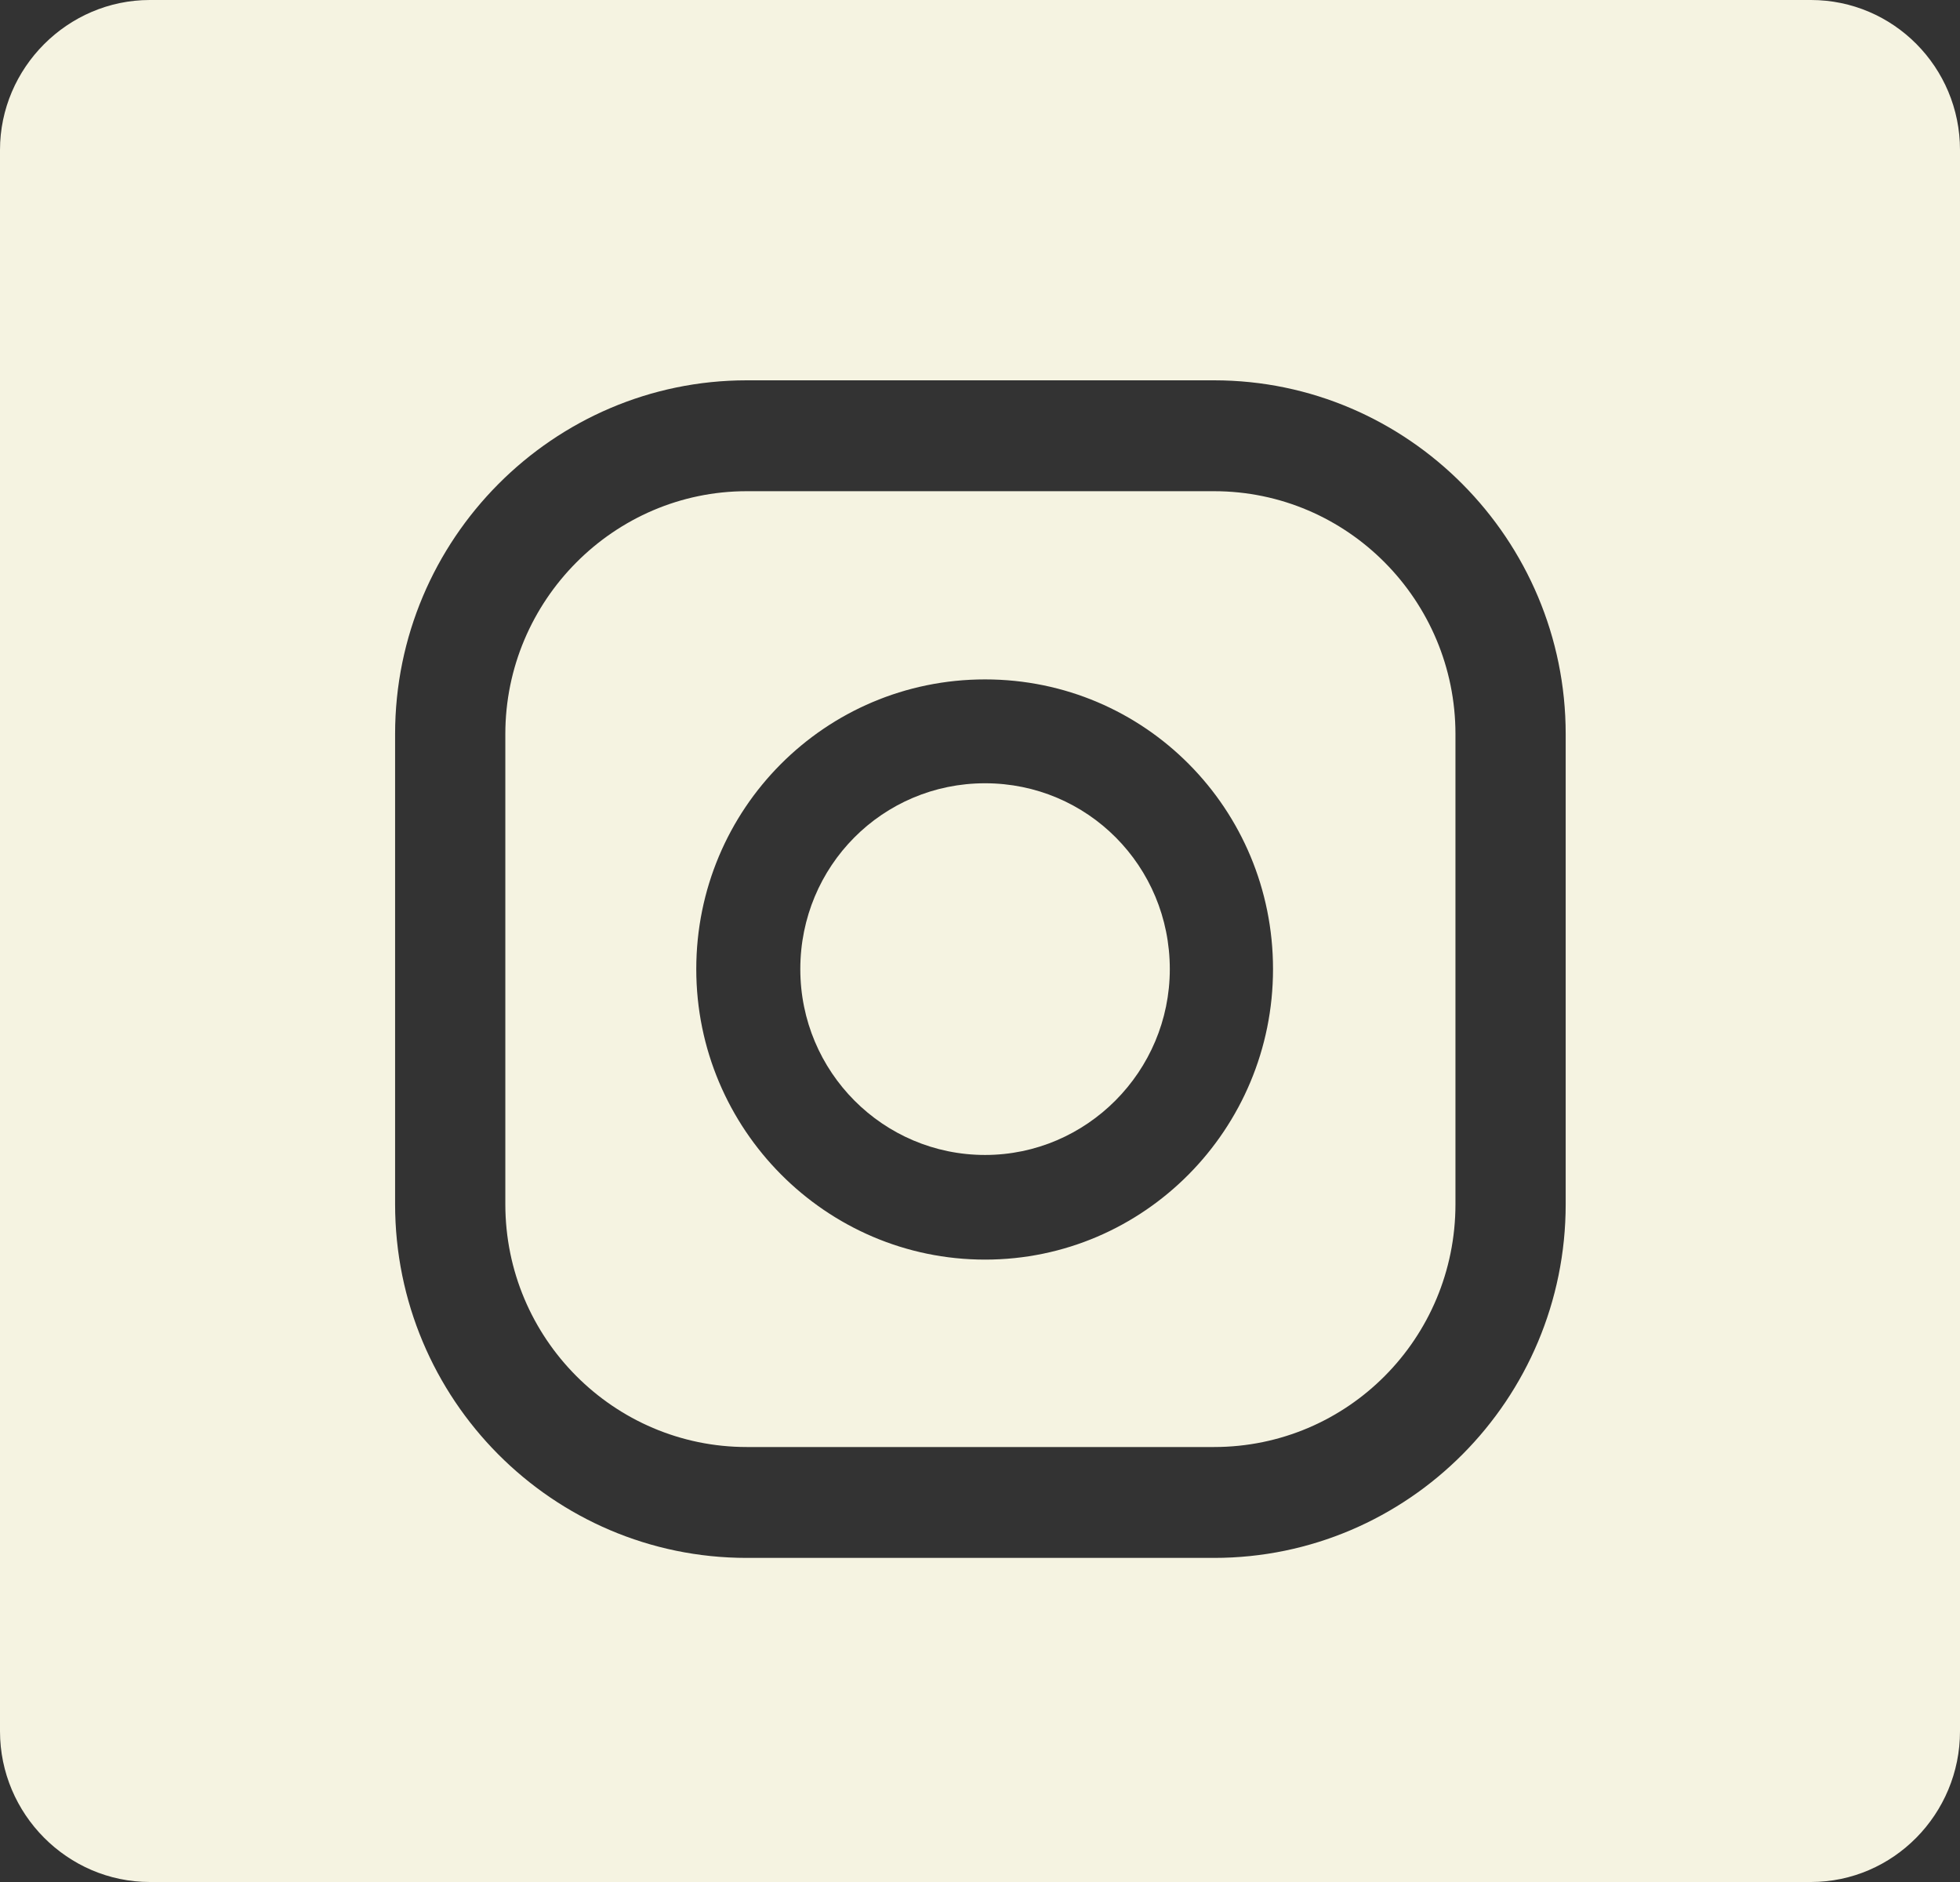 <?xml version="1.0" encoding="UTF-8"?> <svg xmlns="http://www.w3.org/2000/svg" width="50" height="48" viewBox="0 0 50 48" fill="none"><rect x="0" y="0" width="50" height="48" fill="#333333" stroke="none"/><g clip-path="url(#clip0_2001_731)"><path d="M29.842 24.717C29.842 27.326 27.723 29.457 25.129 29.457C22.535 29.457 20.416 27.346 20.416 24.717C20.416 22.088 22.515 19.977 25.129 19.977C27.743 19.977 29.842 22.088 29.842 24.717Z" fill="#F5F3E1"></path><path d="M30.97 12.528H19.049C15.663 12.528 12.891 15.316 12.891 18.722V30.712C12.891 34.138 15.663 36.906 19.049 36.906H30.97C34.376 36.906 37.129 34.138 37.129 30.712V18.722C37.129 15.316 34.376 12.528 30.97 12.528ZM25.129 32.126C21.069 32.126 17.762 28.8 17.762 24.717C17.762 20.634 21.049 17.328 25.129 17.328C29.208 17.328 32.475 20.634 32.475 24.717C32.475 28.8 29.188 32.126 25.129 32.126ZM30.97 12.528H19.049C15.663 12.528 12.891 15.316 12.891 18.722V30.712C12.891 34.138 15.663 36.906 19.049 36.906H30.97C34.376 36.906 37.129 34.138 37.129 30.712V18.722C37.129 15.316 34.376 12.528 30.97 12.528ZM25.129 32.126C21.069 32.126 17.762 28.8 17.762 24.717C17.762 20.634 21.049 17.328 25.129 17.328C29.208 17.328 32.475 20.634 32.475 24.717C32.475 28.8 29.188 32.126 25.129 32.126ZM30.97 12.528H19.049C15.663 12.528 12.891 15.316 12.891 18.722V30.712C12.891 34.138 15.663 36.906 19.049 36.906H30.97C34.376 36.906 37.129 34.138 37.129 30.712V18.722C37.129 15.316 34.376 12.528 30.97 12.528ZM25.129 32.126C21.069 32.126 17.762 28.8 17.762 24.717C17.762 20.634 21.049 17.328 25.129 17.328C29.208 17.328 32.475 20.634 32.475 24.717C32.475 28.8 29.188 32.126 25.129 32.126ZM30.97 12.528H19.049C15.663 12.528 12.891 15.316 12.891 18.722V30.712C12.891 34.138 15.663 36.906 19.049 36.906H30.97C34.376 36.906 37.129 34.138 37.129 30.712V18.722C37.129 15.316 34.376 12.528 30.97 12.528ZM25.129 32.126C21.069 32.126 17.762 28.8 17.762 24.717C17.762 20.634 21.049 17.328 25.129 17.328C29.208 17.328 32.475 20.634 32.475 24.717C32.475 28.8 29.188 32.126 25.129 32.126ZM30.97 12.528H19.049C15.663 12.528 12.891 15.316 12.891 18.722V30.712C12.891 34.138 15.663 36.906 19.049 36.906H30.97C34.376 36.906 37.129 34.138 37.129 30.712V18.722C37.129 15.316 34.376 12.528 30.97 12.528ZM25.129 32.126C21.069 32.126 17.762 28.8 17.762 24.717C17.762 20.634 21.049 17.328 25.129 17.328C29.208 17.328 32.475 20.634 32.475 24.717C32.475 28.8 29.188 32.126 25.129 32.126ZM30.97 12.528H19.049C15.663 12.528 12.891 15.316 12.891 18.722V30.712C12.891 34.138 15.663 36.906 19.049 36.906H30.97C34.376 36.906 37.129 34.138 37.129 30.712V18.722C37.129 15.316 34.376 12.528 30.97 12.528ZM25.129 32.126C21.069 32.126 17.762 28.8 17.762 24.717C17.762 20.634 21.049 17.328 25.129 17.328C29.208 17.328 32.475 20.634 32.475 24.717C32.475 28.8 29.188 32.126 25.129 32.126ZM46.198 0H3.822C1.723 0 0 1.733 0 3.824V44.156C0 46.267 1.723 48 3.822 48H46.198C48.297 48 50 46.267 50 44.156V3.824C50 1.713 48.297 0 46.198 0ZM39.941 30.712C39.941 35.691 35.921 39.734 30.97 39.734H19.049C14.099 39.734 10.079 35.691 10.079 30.712V18.722C10.079 13.743 14.119 9.7 19.049 9.7H30.97C35.921 9.7 39.941 13.763 39.941 18.722V30.712ZM30.97 12.528H19.049C15.663 12.528 12.891 15.316 12.891 18.722V30.712C12.891 34.138 15.663 36.906 19.049 36.906H30.97C34.376 36.906 37.129 34.138 37.129 30.712V18.722C37.129 15.316 34.376 12.528 30.97 12.528ZM25.129 32.126C21.069 32.126 17.762 28.8 17.762 24.717C17.762 20.634 21.049 17.328 25.129 17.328C29.208 17.328 32.475 20.634 32.475 24.717C32.475 28.8 29.188 32.126 25.129 32.126ZM30.97 12.528H19.049C15.663 12.528 12.891 15.316 12.891 18.722V30.712C12.891 34.138 15.663 36.906 19.049 36.906H30.97C34.376 36.906 37.129 34.138 37.129 30.712V18.722C37.129 15.316 34.376 12.528 30.97 12.528ZM25.129 32.126C21.069 32.126 17.762 28.8 17.762 24.717C17.762 20.634 21.049 17.328 25.129 17.328C29.208 17.328 32.475 20.634 32.475 24.717C32.475 28.8 29.188 32.126 25.129 32.126ZM30.97 12.528H19.049C15.663 12.528 12.891 15.316 12.891 18.722V30.712C12.891 34.138 15.663 36.906 19.049 36.906H30.97C34.376 36.906 37.129 34.138 37.129 30.712V18.722C37.129 15.316 34.376 12.528 30.97 12.528ZM25.129 32.126C21.069 32.126 17.762 28.8 17.762 24.717C17.762 20.634 21.049 17.328 25.129 17.328C29.208 17.328 32.475 20.634 32.475 24.717C32.475 28.8 29.188 32.126 25.129 32.126ZM30.97 12.528H19.049C15.663 12.528 12.891 15.316 12.891 18.722V30.712C12.891 34.138 15.663 36.906 19.049 36.906H30.97C34.376 36.906 37.129 34.138 37.129 30.712V18.722C37.129 15.316 34.376 12.528 30.97 12.528ZM25.129 32.126C21.069 32.126 17.762 28.8 17.762 24.717C17.762 20.634 21.049 17.328 25.129 17.328C29.208 17.328 32.475 20.634 32.475 24.717C32.475 28.8 29.188 32.126 25.129 32.126ZM30.97 12.528H19.049C15.663 12.528 12.891 15.316 12.891 18.722V30.712C12.891 34.138 15.663 36.906 19.049 36.906H30.97C34.376 36.906 37.129 34.138 37.129 30.712V18.722C37.129 15.316 34.376 12.528 30.97 12.528ZM25.129 32.126C21.069 32.126 17.762 28.8 17.762 24.717C17.762 20.634 21.049 17.328 25.129 17.328C29.208 17.328 32.475 20.634 32.475 24.717C32.475 28.8 29.188 32.126 25.129 32.126Z" fill="#F5F3E1"></path><path d="M32.911 15.057C31.941 15.057 31.169 15.854 31.169 16.81C31.169 17.766 31.96 18.563 32.911 18.563C33.861 18.563 34.654 17.766 34.654 16.81C34.654 15.854 33.861 15.057 32.911 15.057Z" fill="#F5F3E1"></path></g><defs><clipPath id="clip0_2001_731"><rect width="50" height="48" fill="white"></rect></clipPath></defs></svg> 